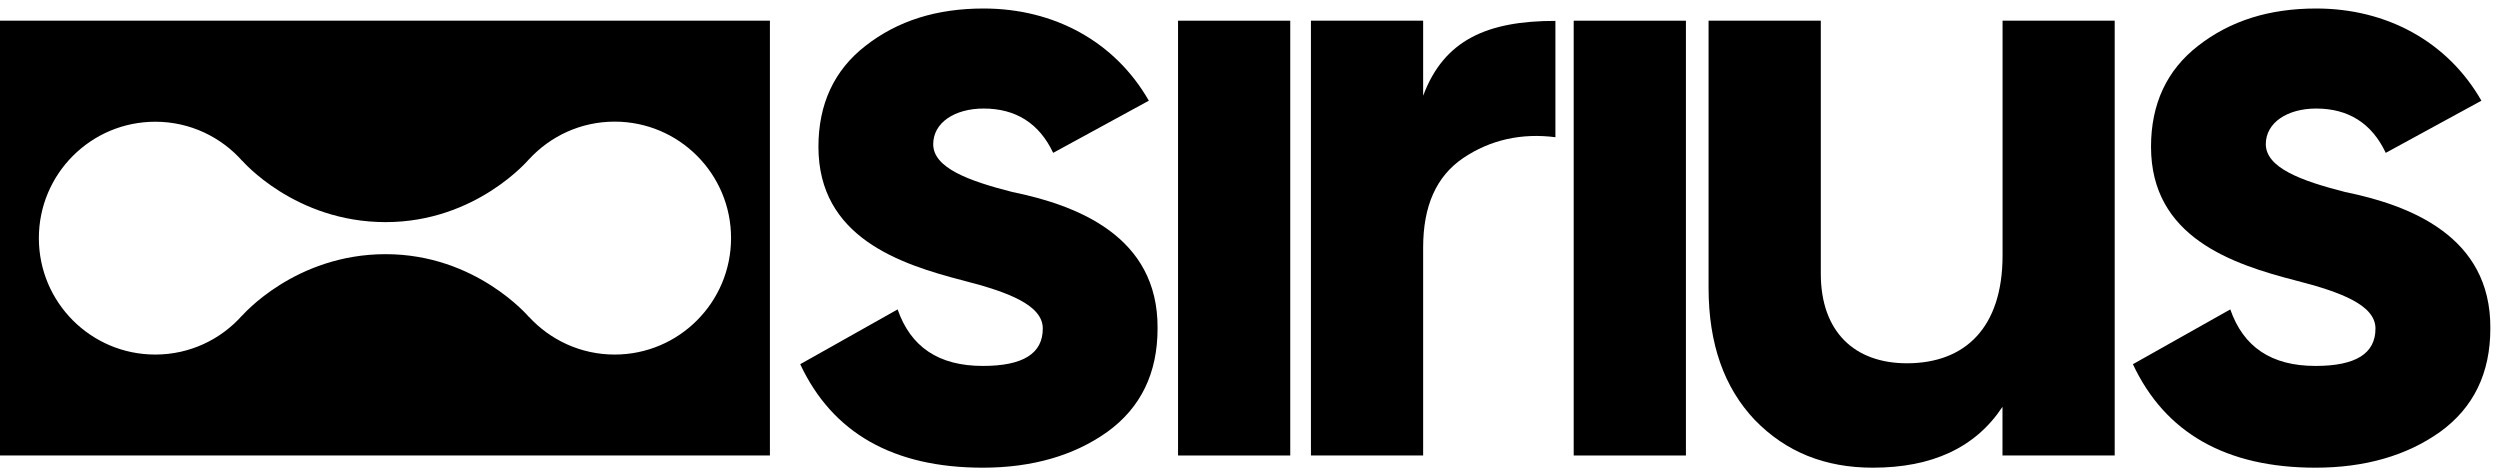 <svg width="147" height="28" viewBox="0 0 147 28" fill="none" xmlns="http://www.w3.org/2000/svg">
<path d="M59.523 11.289C63.259 12.055 68.113 13.848 68.065 19.317C68.065 21.923 67.091 23.968 65.1 25.402C63.157 26.783 60.701 27.5 57.789 27.5C52.523 27.5 48.943 25.456 47.053 21.415L52.78 18.193C53.545 20.393 55.183 21.517 57.789 21.517C60.144 21.517 61.316 20.799 61.316 19.317C61.316 17.936 59.272 17.171 56.665 16.502C52.882 15.528 48.124 13.944 48.124 8.629C48.124 6.125 49.044 4.129 50.885 2.7C52.78 1.217 55.076 0.5 57.837 0.5C61.98 0.5 65.56 2.443 67.551 5.921L61.926 8.988C61.107 7.249 59.727 6.382 57.837 6.382C56.152 6.382 54.873 7.2 54.873 8.48C54.873 9.86 56.917 10.626 59.523 11.289Z" fill="black"/>
<path d="M69.269 26.783V1.217H75.867V26.783H69.269Z" fill="black"/>
<path d="M83.687 5.616C84.912 2.341 87.46 1.228 91.458 1.228V8.068C89.461 7.811 87.62 8.223 86.036 9.293C84.452 10.369 83.681 12.108 83.681 14.559V26.783H77.083V1.217H83.681V5.616H83.687Z" fill="black"/>
<path d="M92.533 26.783V1.217H99.132V26.783H92.533Z" fill="black"/>
<path d="M117.746 1.217H124.344V26.783H117.746V23.92C116.161 26.323 113.603 27.5 110.125 27.5C107.309 27.5 105.008 26.579 103.173 24.685C101.385 22.79 100.464 20.238 100.464 16.914V1.217H107.063V16.095C107.063 19.52 109.06 21.361 112.126 21.361C115.551 21.361 117.751 19.264 117.751 15.02V1.217H117.746Z" fill="black"/>
<path d="M137.89 11.289C141.626 12.055 146.48 13.848 146.432 19.317C146.432 21.923 145.458 23.968 143.467 25.402C141.524 26.783 139.067 27.5 136.156 27.5C130.89 27.5 127.309 25.456 125.415 21.415L131.141 18.193C131.907 20.393 133.544 21.517 136.151 21.517C138.505 21.517 139.678 20.799 139.678 19.317C139.678 17.936 137.633 17.171 135.021 16.502C131.238 15.528 126.48 13.944 126.48 8.629C126.48 6.125 127.4 4.129 129.241 2.7C131.136 1.217 133.437 0.5 136.193 0.5C140.336 0.5 143.916 2.443 145.907 5.921L140.282 8.988C139.463 7.249 138.083 6.382 136.193 6.382C134.508 6.382 133.229 7.2 133.229 8.48C133.239 9.86 135.284 10.626 137.89 11.289Z" fill="black"/>
<path d="M0 1.217V26.783H45.271V1.217H0ZM36.141 20.848C34.145 20.848 32.357 19.991 31.105 18.632V18.643C31.105 18.643 28.006 14.945 22.676 14.945C17.345 14.945 14.247 18.552 14.247 18.552V18.541C12.994 19.954 11.169 20.848 9.13 20.848C5.346 20.848 2.285 17.781 2.285 14.003C2.285 10.219 5.352 7.158 9.13 7.158C11.169 7.158 12.994 8.051 14.247 9.464V9.454C14.247 9.454 17.345 13.061 22.676 13.061C28.006 13.061 31.105 9.363 31.105 9.363V9.368C32.357 8.009 34.145 7.152 36.141 7.152C39.925 7.152 42.986 10.219 42.986 13.997C42.986 17.781 39.919 20.848 36.141 20.848Z" fill="black"/>
</svg>
